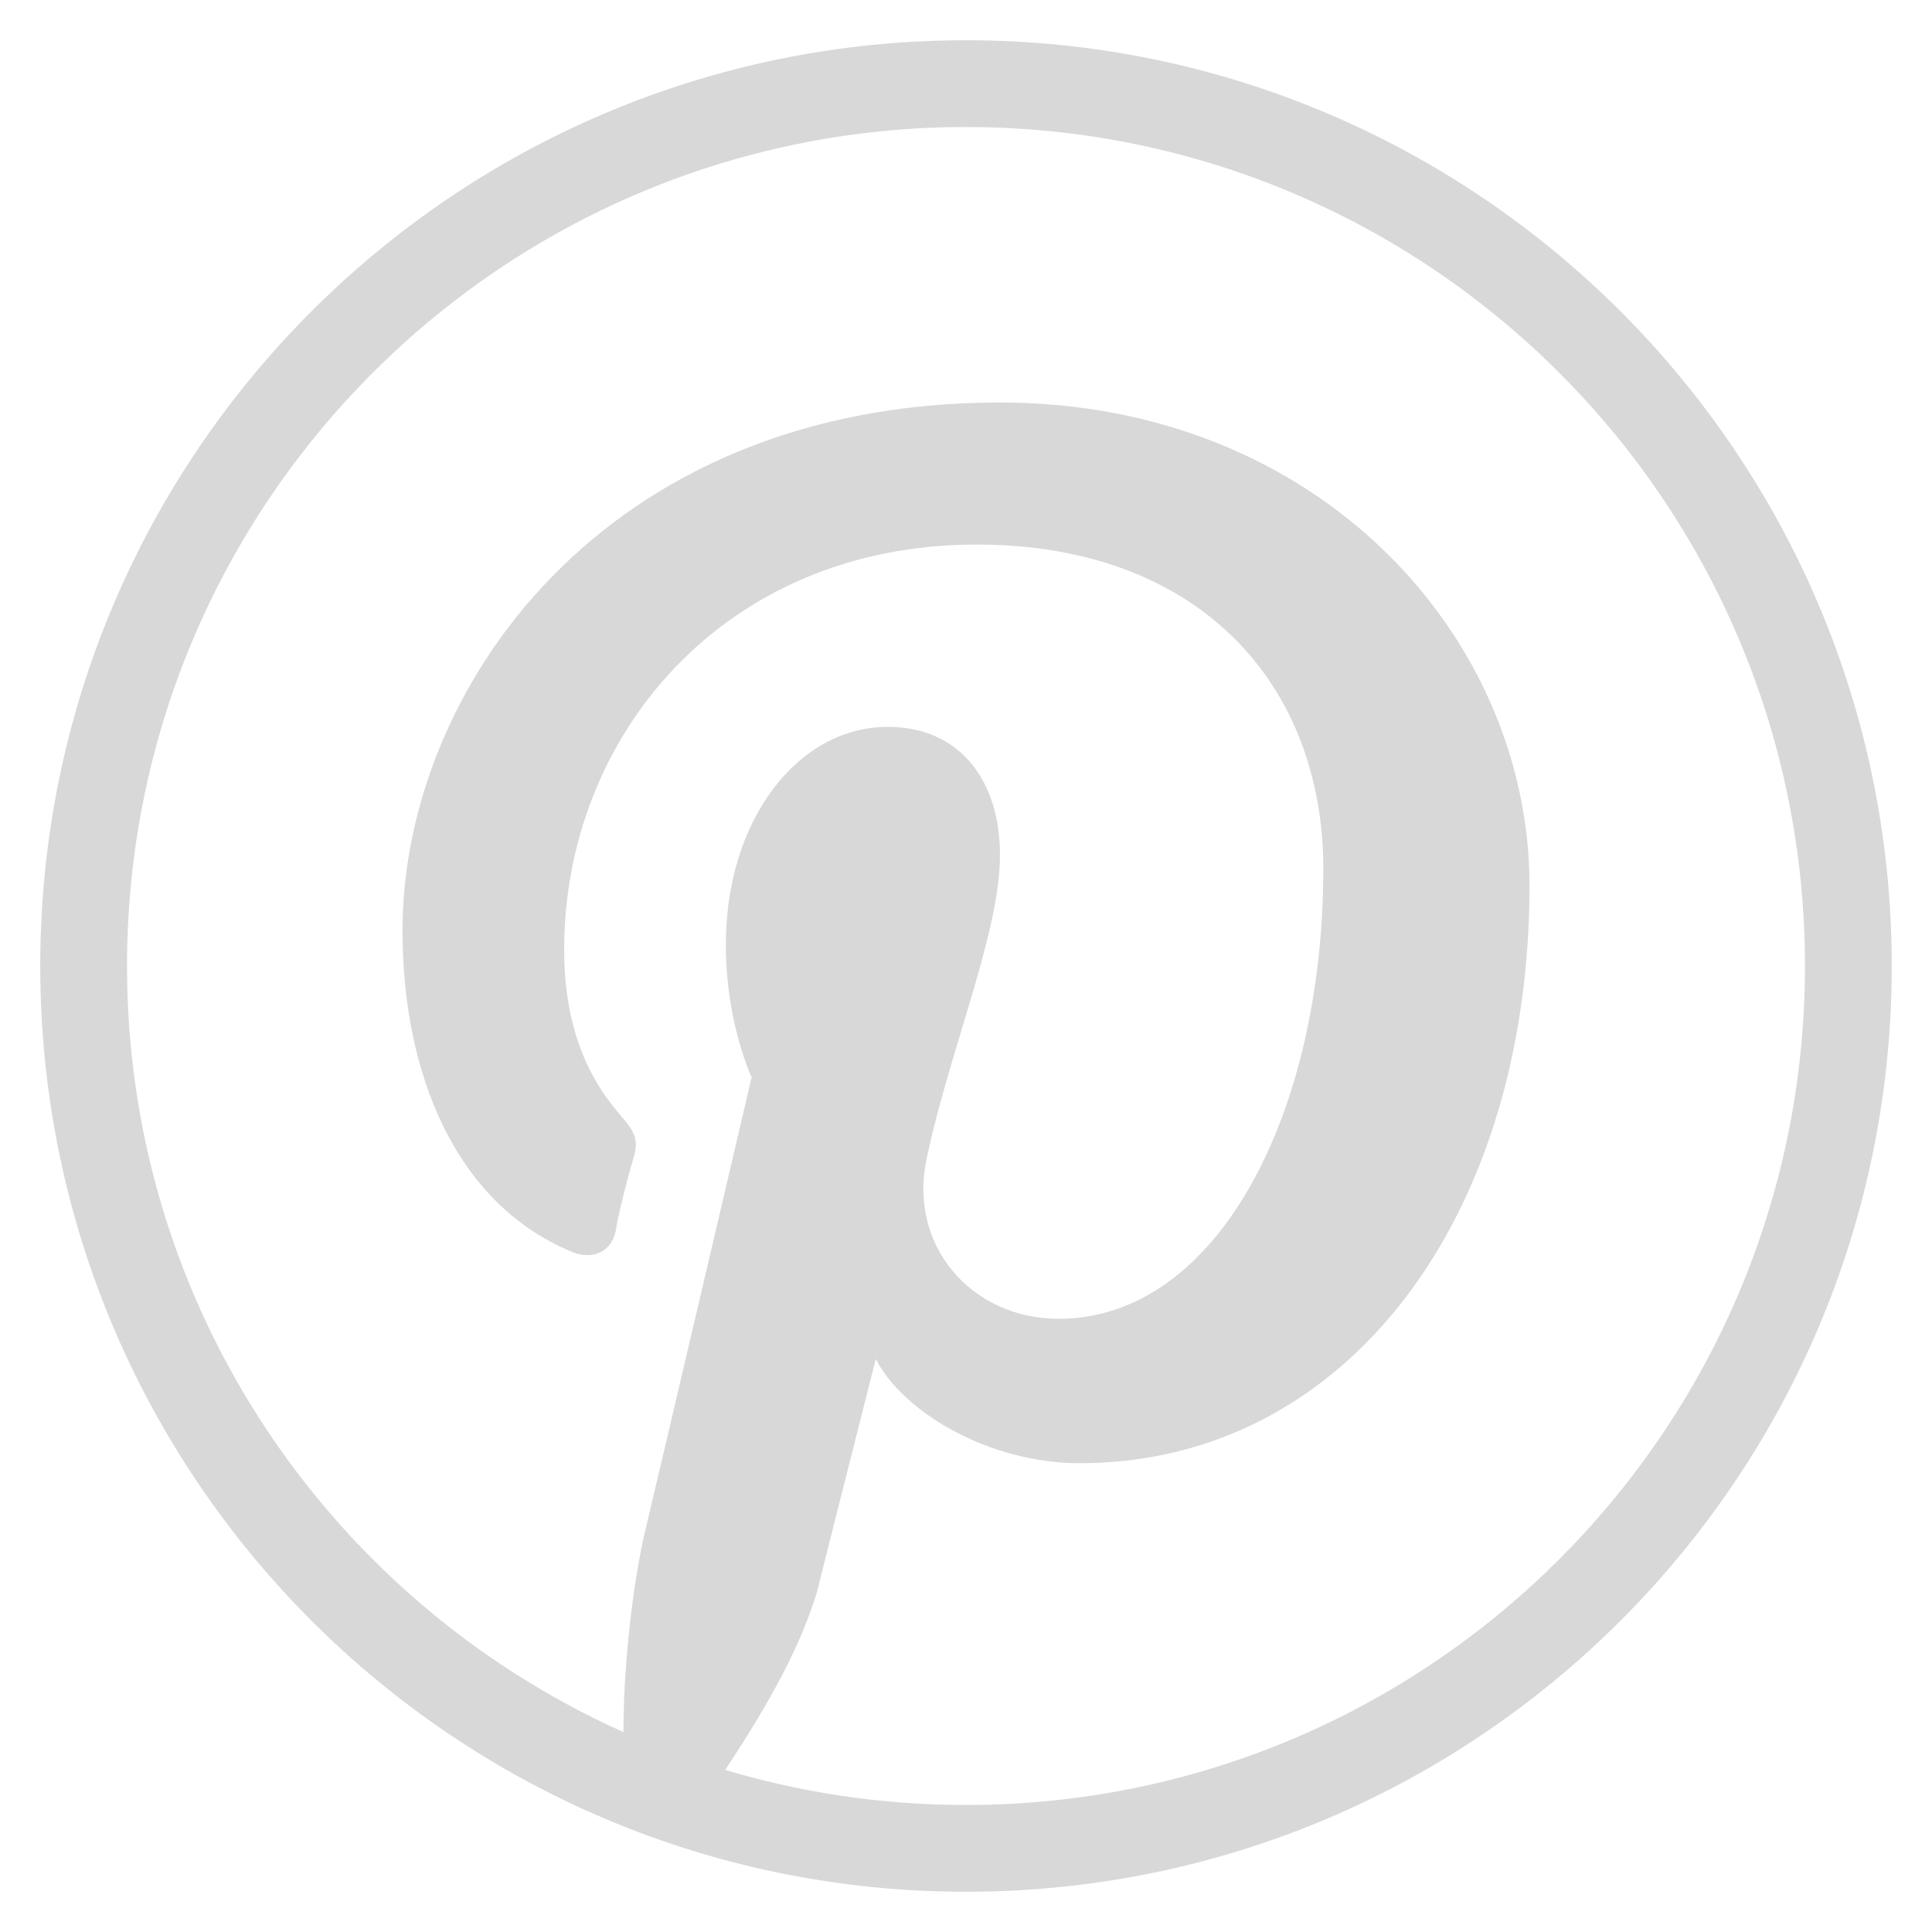 <svg width="48" height="48" viewBox="0 0 48 48" fill="none" xmlns="http://www.w3.org/2000/svg">
<path fill-rule="evenodd" clip-rule="evenodd" d="M44.844 24C44.844 35.512 35.512 44.844 24 44.844C12.488 44.844 3.156 35.512 3.156 24C3.156 12.488 12.488 3.156 24 3.156C35.512 3.156 44.844 12.488 44.844 24ZM24 47C36.703 47 47 36.703 47 24C47 11.297 36.703 1 24 1C11.297 1 1 11.297 1 24C1 36.703 11.297 47 24 47Z" fill="#D8D8D8"/>
<path d="M15.5 43.5C15.442 42.029 15.647 39.765 15.996 38.176C16.403 36.471 18.674 26.765 18.674 26.765C18.674 26.765 18.033 25.412 18.033 23.471C18.033 20.353 19.838 18.059 22.05 18.059C23.913 18.059 24.844 19.471 24.844 21.235C24.844 23.177 23.622 26 23.04 28.706C22.516 30.941 24.145 32.765 26.299 32.765C30.258 32.765 32.877 27.647 32.877 21.588C32.877 17 29.792 13.529 24.262 13.529C17.975 13.529 14.017 18.294 14.017 23.588C14.017 25.412 14.541 26.706 15.414 27.706C15.821 28.177 15.879 28.353 15.705 28.882C15.588 29.294 15.355 30.177 15.297 30.588C15.181 31.118 14.715 31.294 14.249 31.118C11.339 29.941 10 26.706 10 23.118C10 17.177 14.948 10 24.844 10C32.761 10 38 15.823 38 22C38 30.235 33.459 36.353 26.823 36.353C24.611 36.353 22.457 35.118 21.759 33.765C21.759 33.765 20.536 38.588 20.303 39.529C19.838 41.118 18.815 42.765 18 44" fill="#D8D8D8"/>
</svg>
